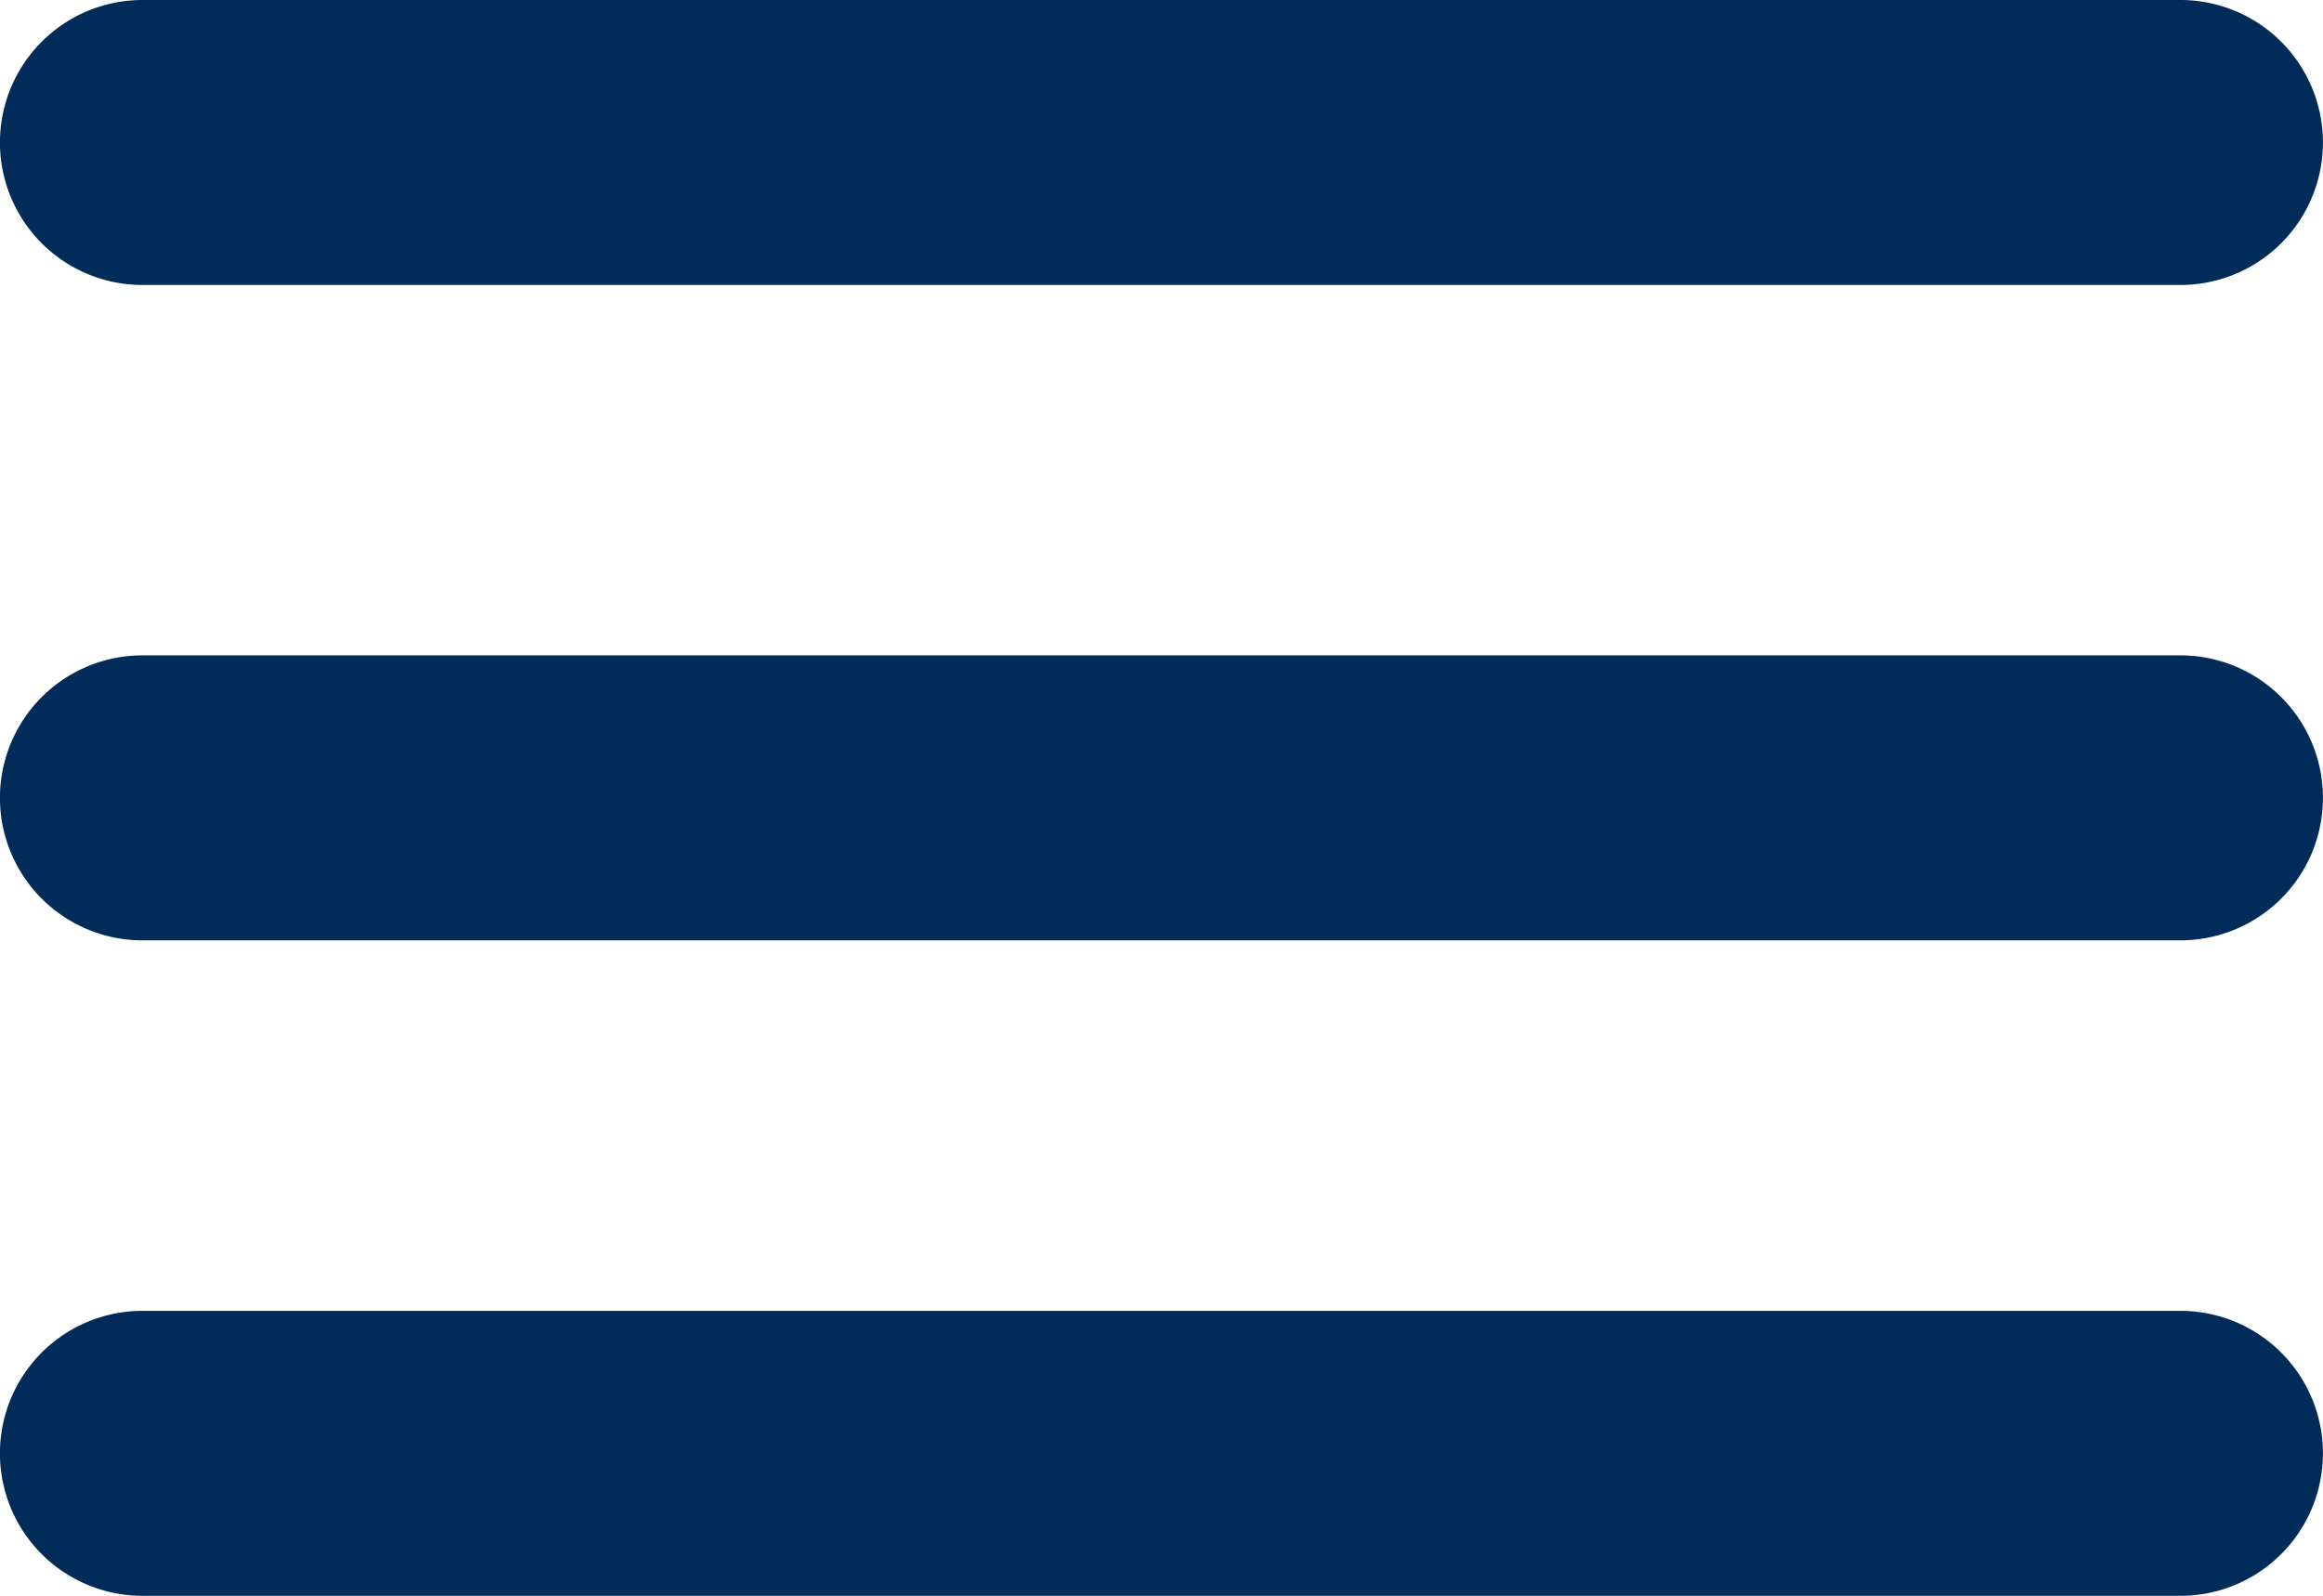 <svg xmlns="http://www.w3.org/2000/svg" width="20.529" height="14.106" viewBox="0 0 20.529 14.106"><defs><style>.a{fill:#012c59;}</style></defs><g transform="translate(20.529 14.106) rotate(180)"><g transform="translate(0 5.794)"><path class="a" d="M193.27,248.519h-18.01a1.259,1.259,0,1,1,0-2.519h18.01a1.259,1.259,0,0,1,0,2.519Z" transform="translate(-174 -246)"/></g><g transform="translate(0 0)"><path class="a" d="M193.27,202.519h-18.01a1.259,1.259,0,1,1,0-2.519h18.01a1.259,1.259,0,1,1,0,2.519Z" transform="translate(-174 -200)"/></g><g transform="translate(0 11.587)"><path class="a" d="M193.27,294.519h-18.01a1.259,1.259,0,1,1,0-2.519h18.01a1.259,1.259,0,1,1,0,2.519Z" transform="translate(-174 -292)"/></g></g></svg>